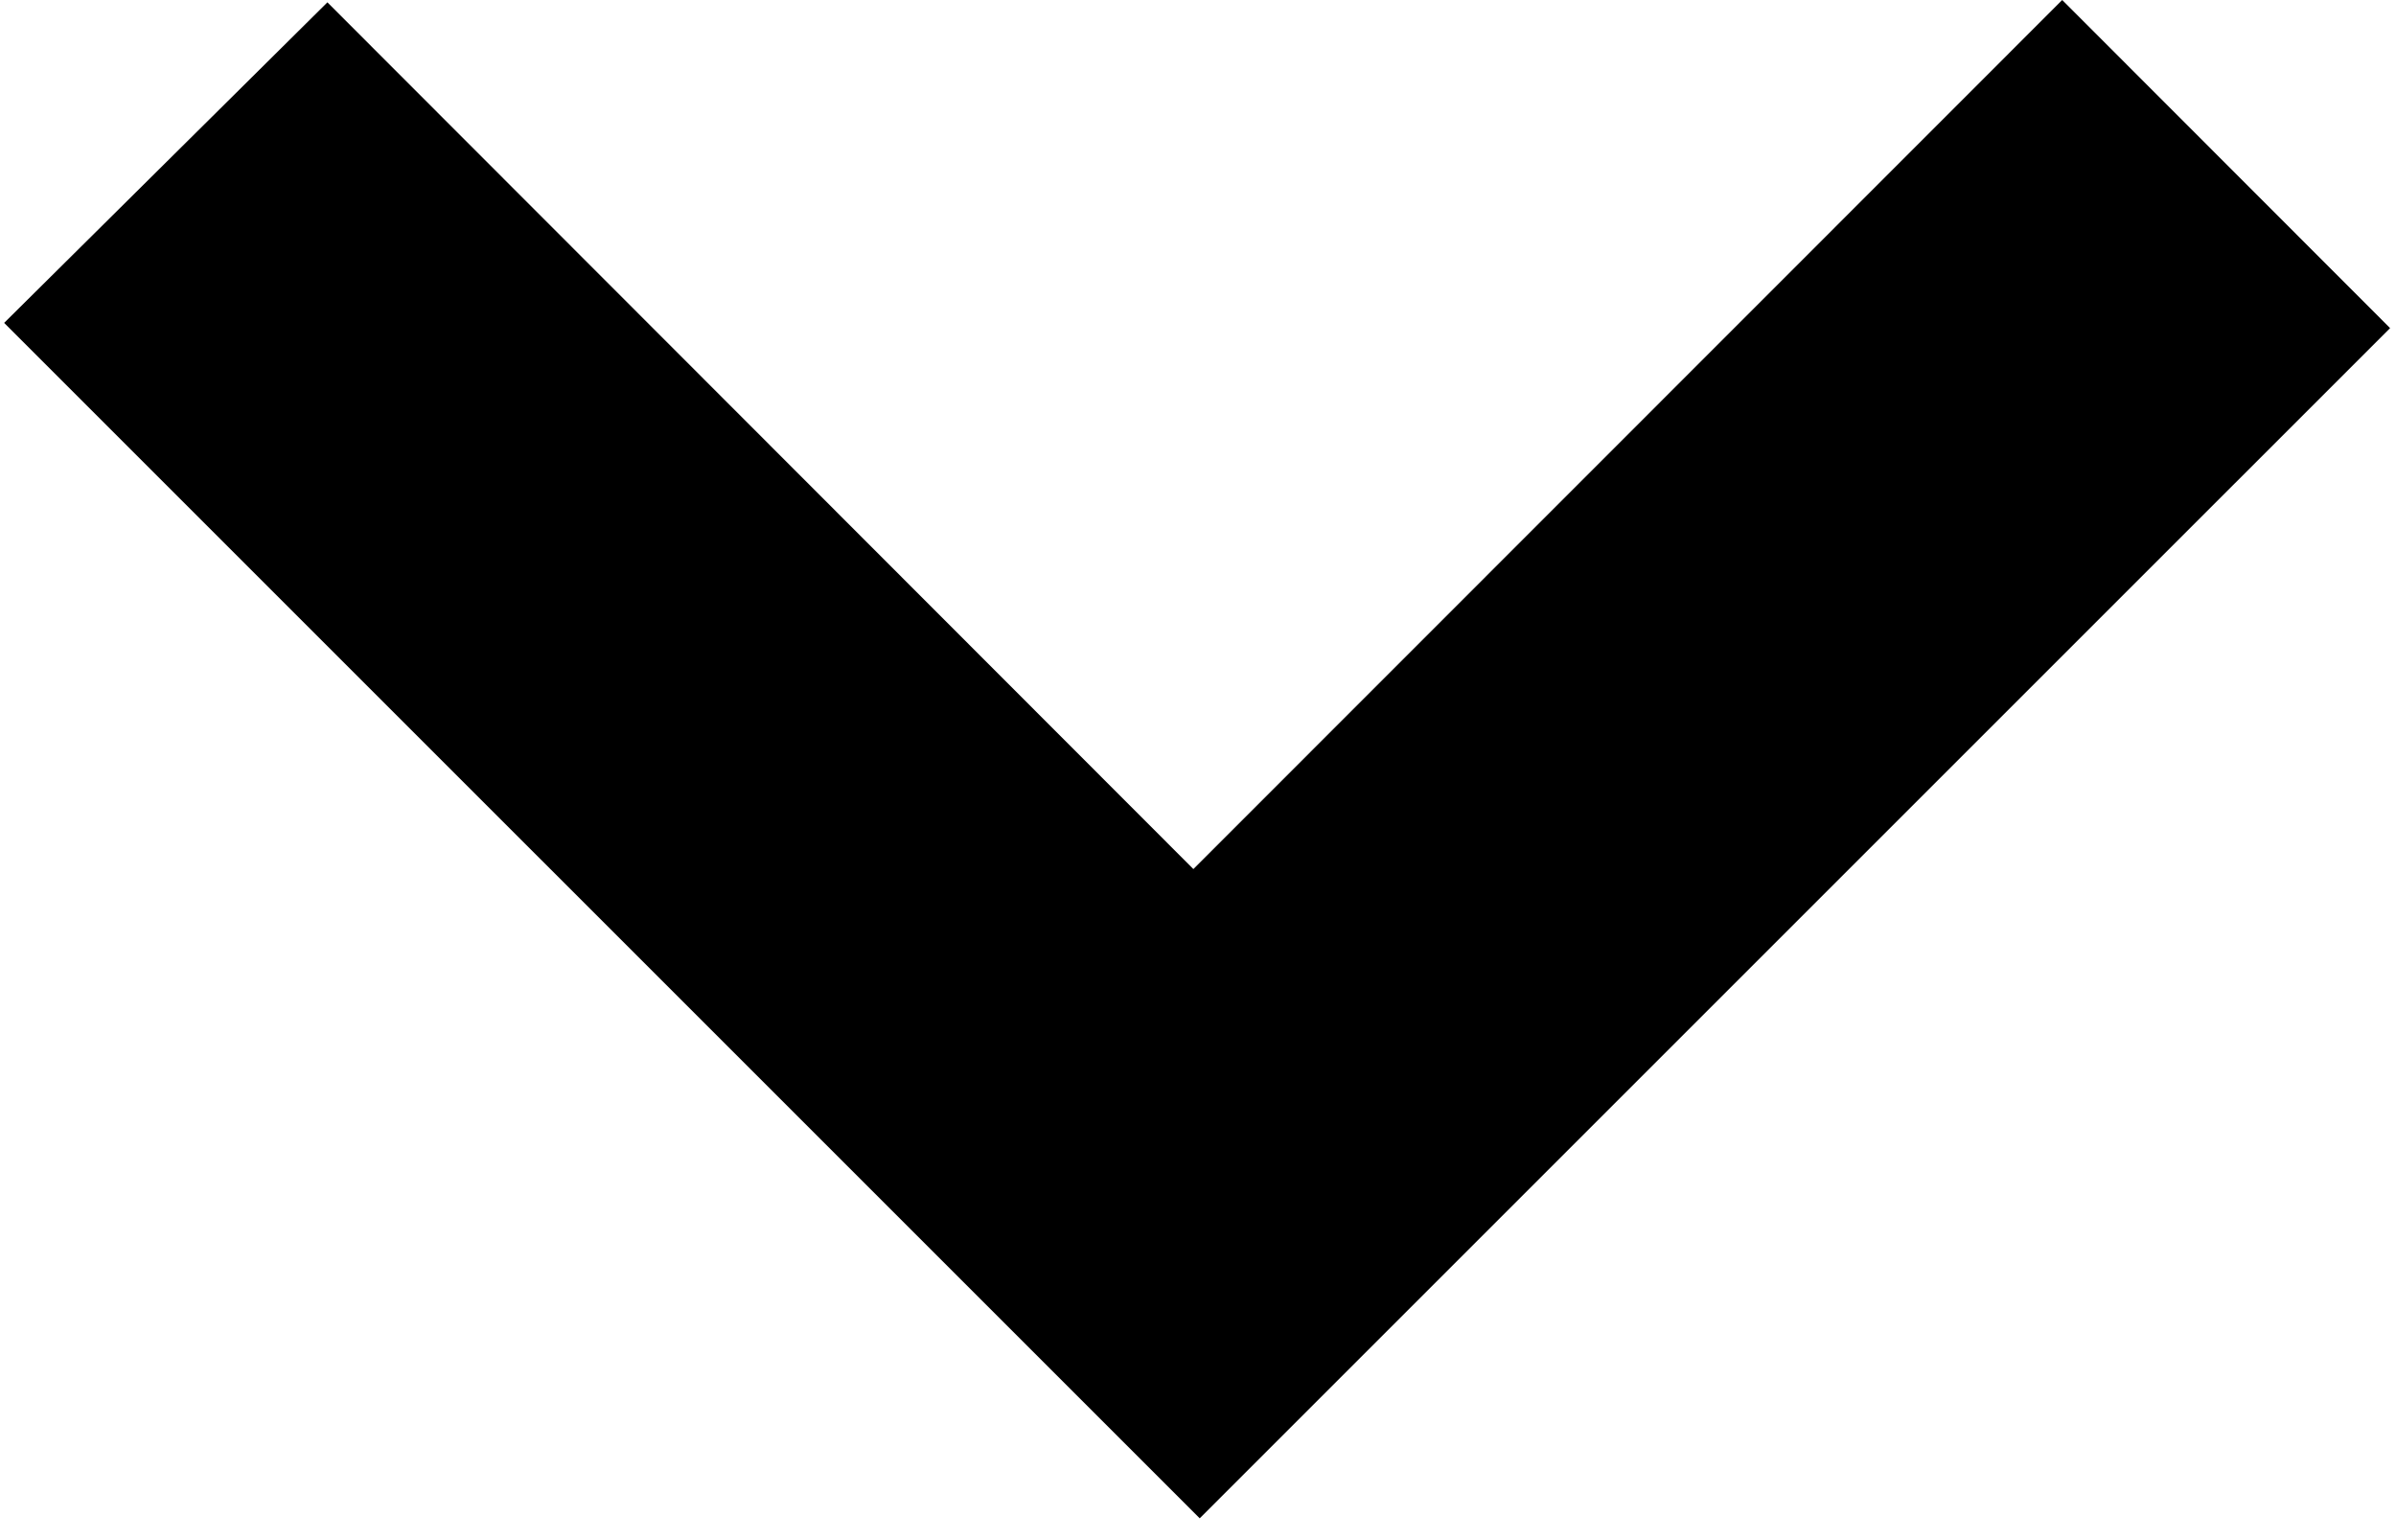 <?xml version="1.0" encoding="UTF-8" standalone="no"?>
<!DOCTYPE svg PUBLIC "-//W3C//DTD SVG 1.1//EN" "http://www.w3.org/Graphics/SVG/1.1/DTD/svg11.dtd">
<svg width="100%" height="100%" viewBox="0 0 14 9" version="1.1" xmlns="http://www.w3.org/2000/svg" xmlns:xlink="http://www.w3.org/1999/xlink" xml:space="preserve" xmlns:serif="http://www.serif.com/" style="fill-rule:evenodd;clip-rule:evenodd;stroke-linejoin:round;stroke-miterlimit:2;">
    <g transform="matrix(1,0,0,1,-412.5,-1678.57)">
        <g transform="matrix(1,0,0,1,1648.48,3695.95)">
            <g transform="matrix(0.055,1.35279e-17,-1.35279e-17,0.055,-1228.97,-2017.38)">
                <path d="M0,161.319C-42.17,119.149 -84.655,76.665 -127.014,34.306C-115.929,23.313 -104.383,11.861 -92.672,0.248C-62.216,30.734 -31.443,61.535 -0.673,92.336C30.65,61.001 61.356,30.283 91.629,0C103.697,12.077 115.287,23.675 126.463,34.86C84.647,76.674 42.159,119.162 0,161.319" style="fill-rule:nonzero;"/>
            </g>
        </g>
    </g>
</svg>
